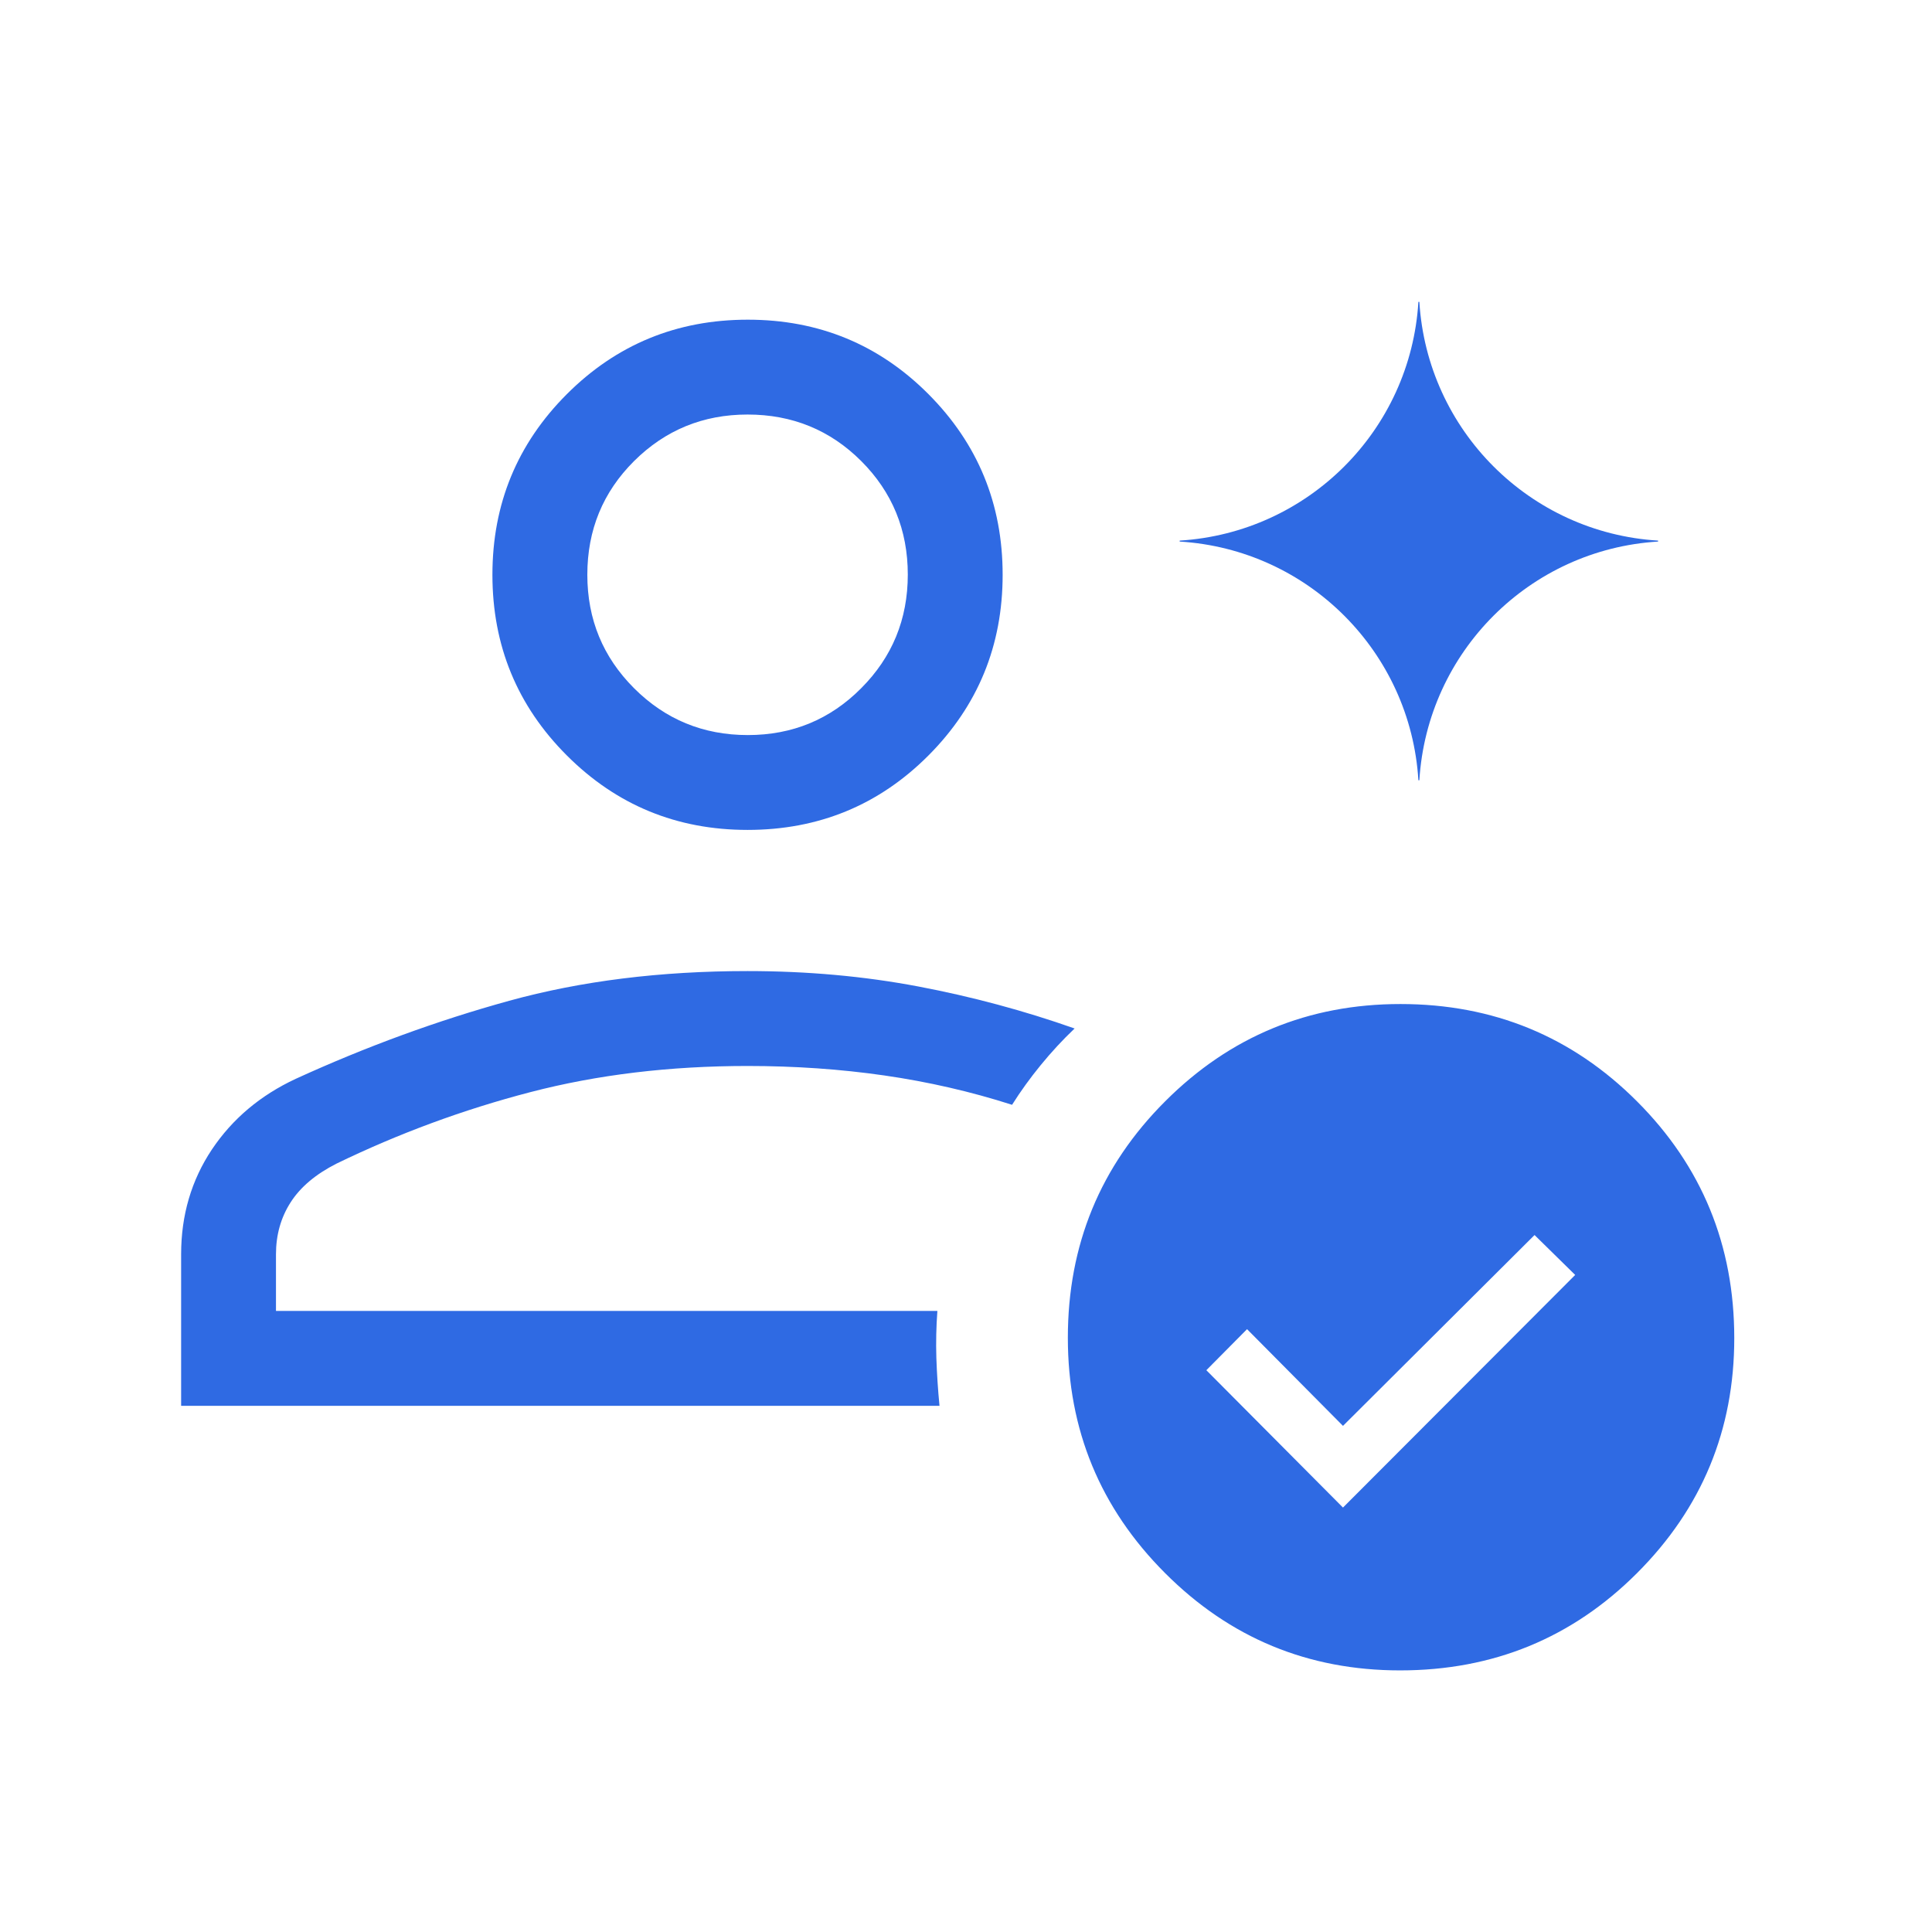 <svg width="32" height="32" viewBox="0 0 32 32" fill="none" xmlns="http://www.w3.org/2000/svg">
<g clip-path="url(#clip0_4469_7747)">
<path d="M19.539 8.97C21.667 9.1 23.363 10.797 23.493 12.924H23.509C23.64 10.797 25.336 9.1 27.463 8.97V8.954C25.336 8.824 23.64 7.127 23.509 5H23.493C23.363 7.127 21.667 8.823 19.539 8.954V8.97Z" fill="#2F6AE3"/>
<path d="M3 23.285V20.775C3 20.127 3.17 19.549 3.509 19.04C3.849 18.532 4.313 18.141 4.9 17.868C6.066 17.335 7.244 16.904 8.434 16.576C9.624 16.248 10.94 16.084 12.382 16.084C13.37 16.084 14.31 16.169 15.204 16.338C16.097 16.507 16.962 16.74 17.799 17.035C17.6 17.224 17.413 17.427 17.238 17.641C17.062 17.856 16.904 18.075 16.763 18.299C16.08 18.08 15.375 17.918 14.647 17.813C13.919 17.708 13.164 17.656 12.382 17.656C11.094 17.656 9.895 17.8 8.785 18.089C7.675 18.378 6.605 18.773 5.576 19.272C5.23 19.447 4.976 19.661 4.814 19.914C4.652 20.166 4.571 20.454 4.571 20.775V21.713H15.526C15.507 21.97 15.501 22.229 15.509 22.491C15.518 22.753 15.535 23.017 15.561 23.285H3ZM12.382 13.746C11.209 13.746 10.211 13.335 9.389 12.513C8.567 11.691 8.156 10.694 8.156 9.52C8.156 8.347 8.567 7.35 9.389 6.528C10.211 5.706 11.21 5.295 12.386 5.295C13.561 5.295 14.559 5.706 15.378 6.528C16.197 7.35 16.607 8.347 16.607 9.52C16.607 10.694 16.197 11.691 15.378 12.513C14.558 13.335 13.559 13.746 12.382 13.746ZM12.386 12.175C13.124 12.175 13.751 11.916 14.264 11.399C14.779 10.883 15.036 10.255 15.036 9.517C15.036 8.778 14.779 8.151 14.265 7.637C13.751 7.123 13.123 6.866 12.382 6.866C11.645 6.866 11.019 7.123 10.502 7.637C9.986 8.151 9.728 8.778 9.728 9.52C9.728 10.257 9.986 10.883 10.502 11.399C11.019 11.916 11.647 12.175 12.386 12.175ZM23.19 27.667C21.668 27.667 20.37 27.13 19.297 26.055C18.224 24.981 17.687 23.682 17.687 22.158C17.687 20.621 18.224 19.315 19.299 18.241C20.373 17.167 21.672 16.63 23.196 16.63C24.733 16.63 26.039 17.167 27.113 18.241C28.187 19.315 28.725 20.623 28.725 22.164C28.725 23.686 28.187 24.984 27.113 26.057C26.039 27.13 24.732 27.667 23.19 27.667ZM22.244 24.97L26.09 21.117L25.417 20.456L22.244 23.617L20.655 22.015L19.981 22.695L22.244 24.97Z" fill="#2F6AE3"/>
</g>
<defs>
<clipPath id="clip0_4469_7747">
<rect width="32" height="32" fill="white"/>
</clipPath>
</defs>
</svg>

